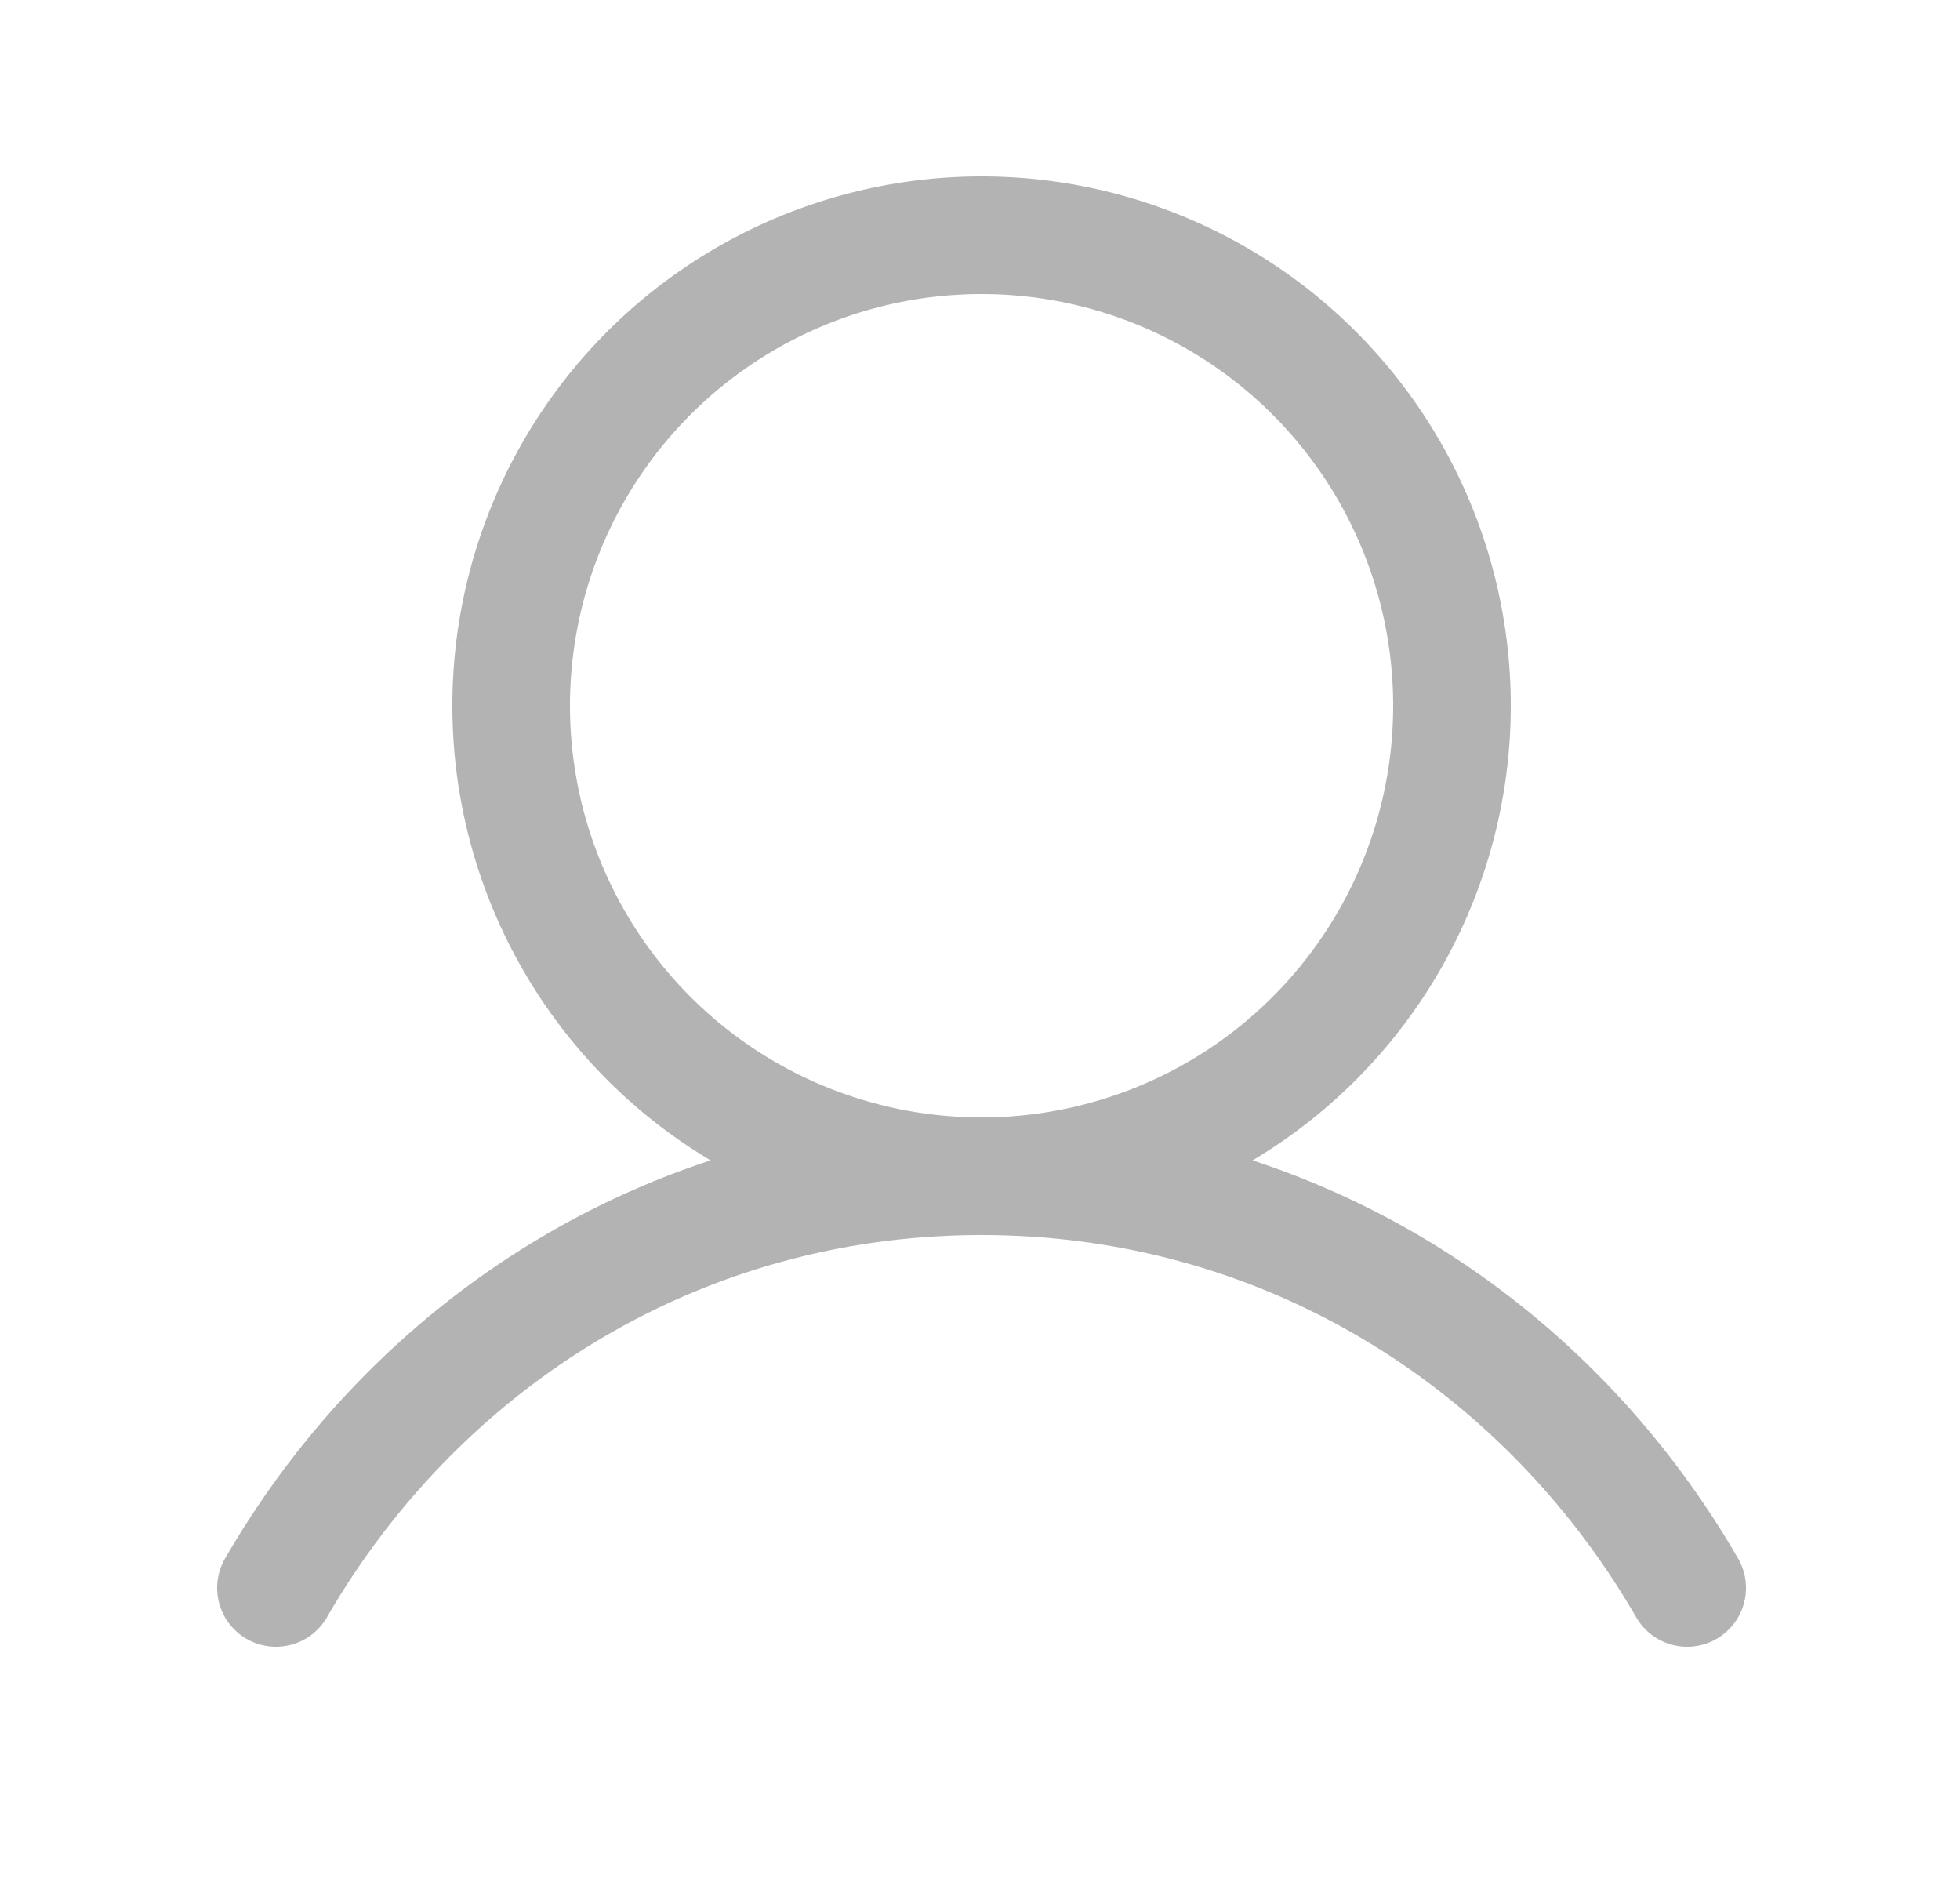 <svg xmlns="http://www.w3.org/2000/svg" fill="none" viewBox="0 0 25 24"><g stroke="#B3B3B3" stroke-linecap="round" stroke-linejoin="round" stroke-width="1.5" clip-path="url(#a)"><path d="M12.52 15a6 6 0 1 0 0-12 6 6 0 0 0 0 12ZM3.52 20.25c1.816-3.138 5.115-5.25 9-5.25 3.886 0 7.185 2.112 9 5.25"/></g><defs><clipPath id="a"><path fill="#fff" d="M.52 0h24v24h-24z"/></clipPath></defs></svg>